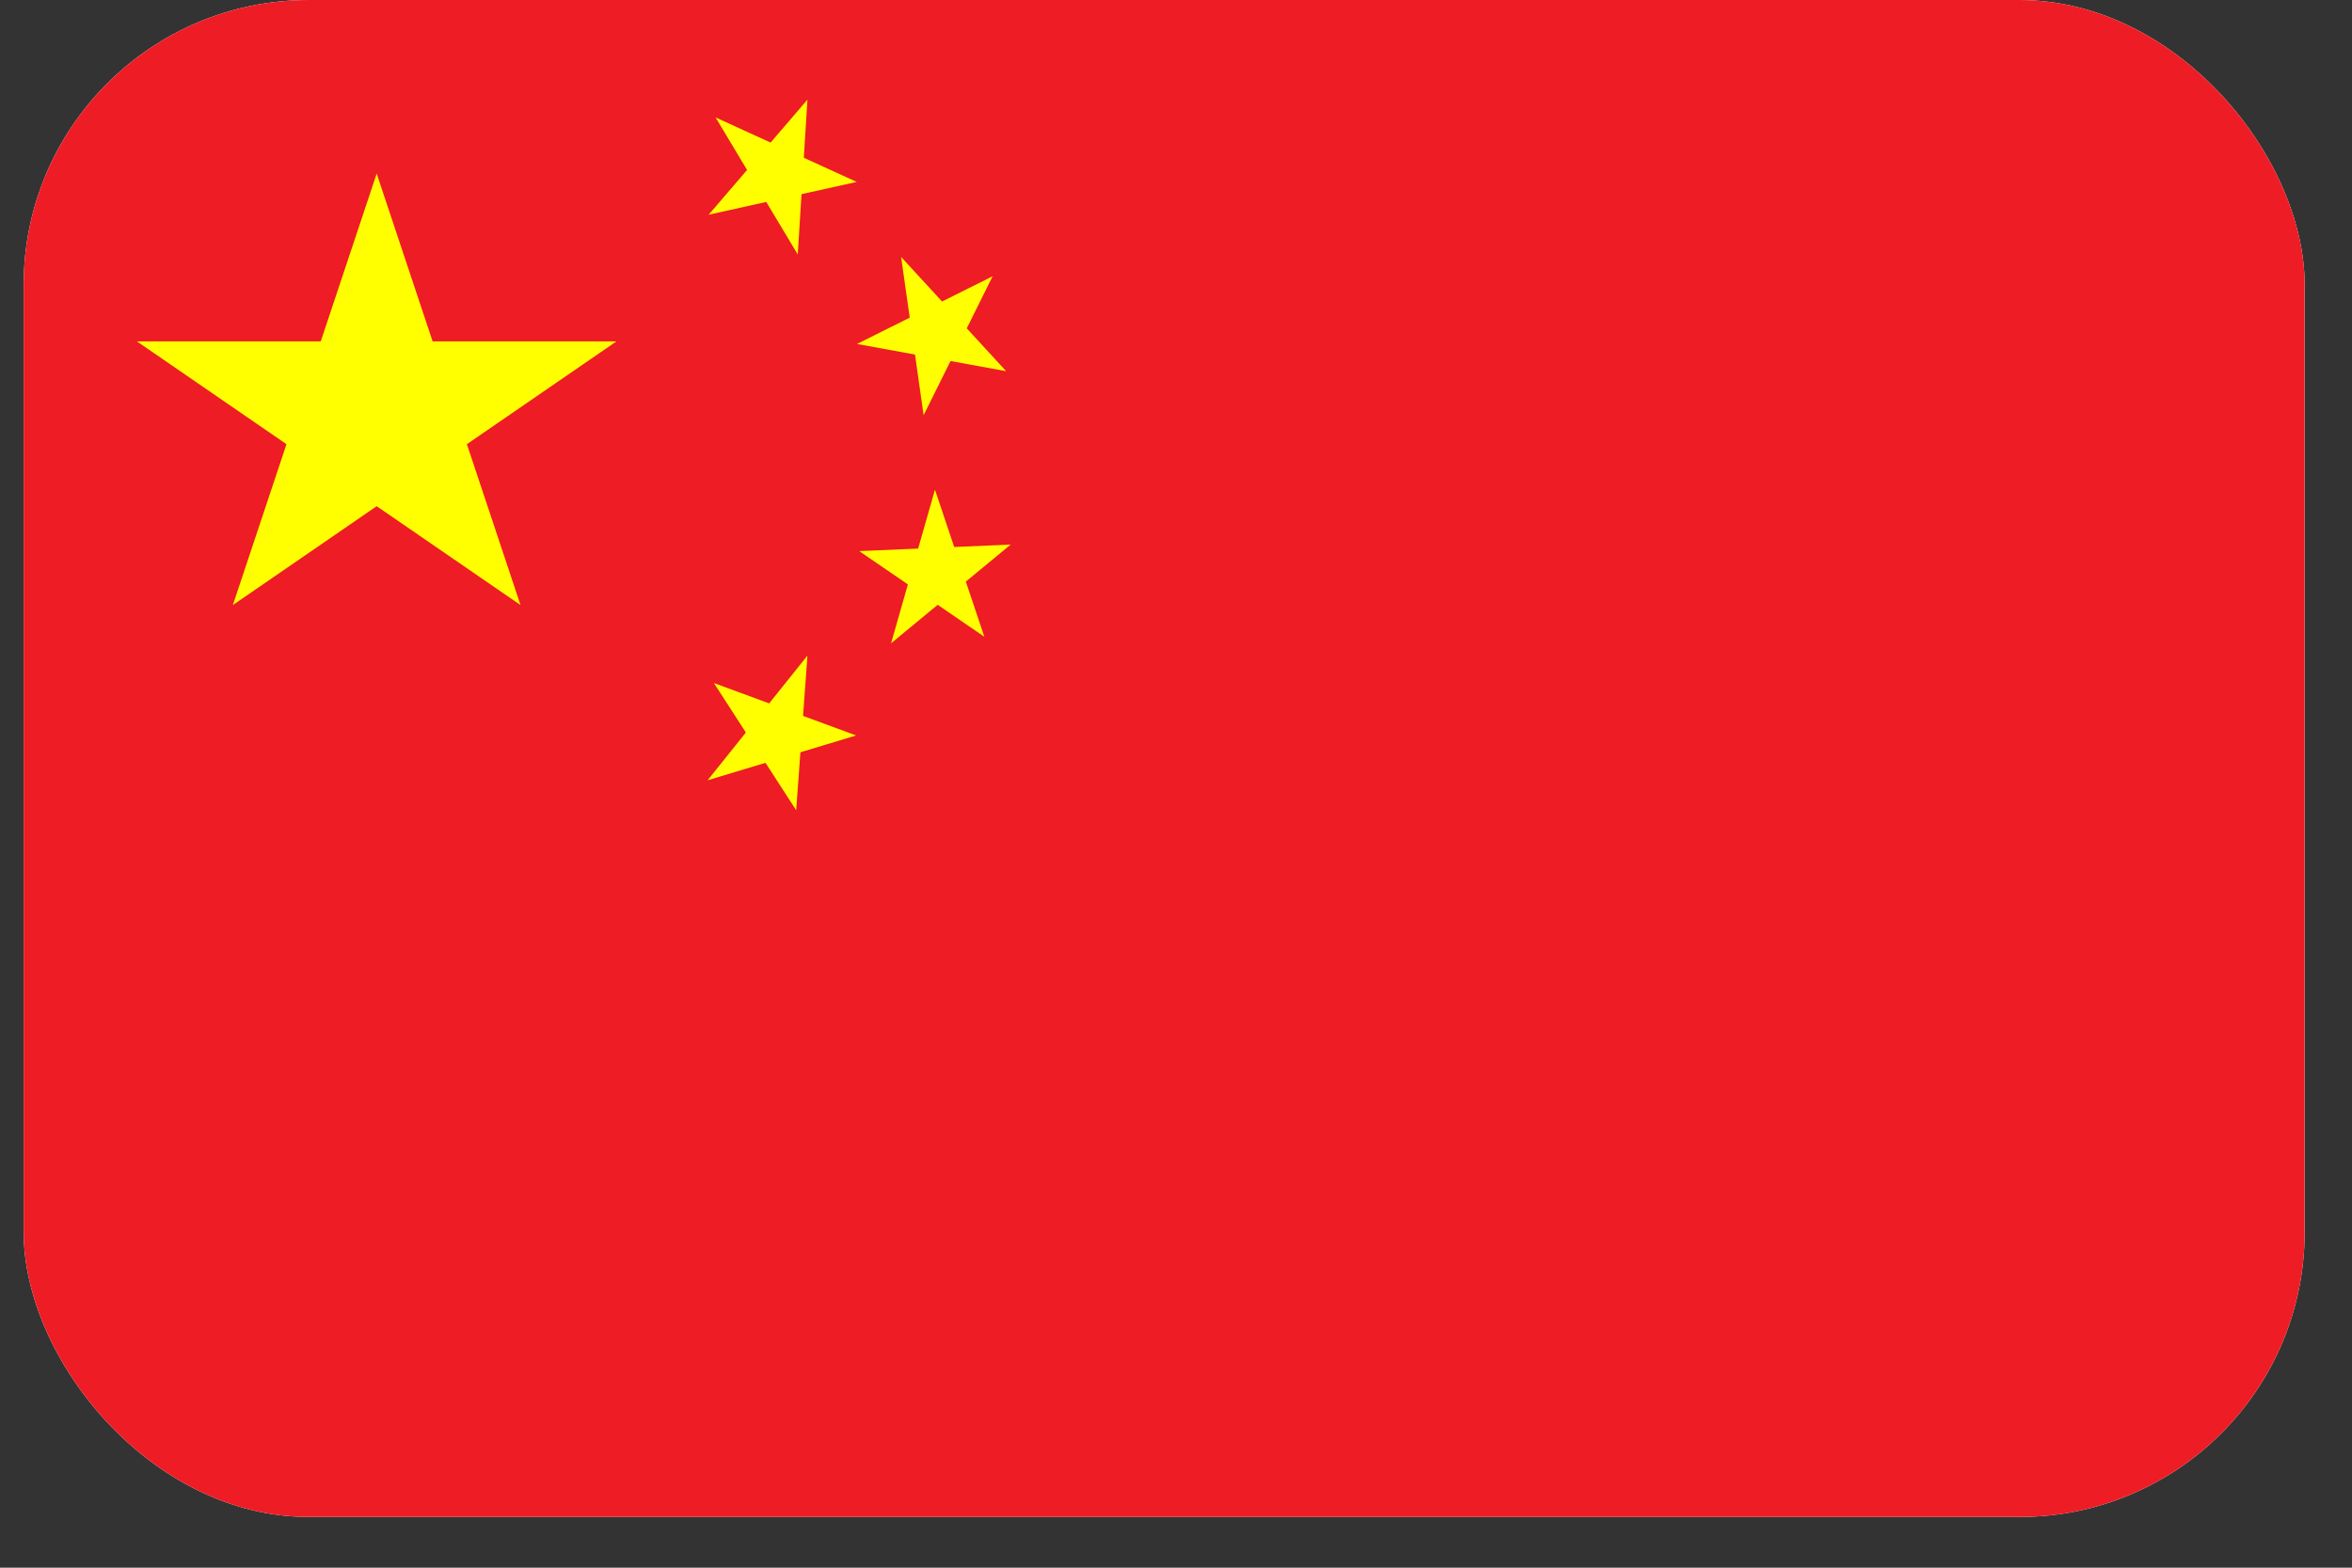 <svg width="33" height="22" viewBox="0 0 33 22" fill="none" xmlns="http://www.w3.org/2000/svg">
<rect x="0" y="0" width="33" height="22" fill="#333333" stroke="none"/>
<g clip-path="url(#clip0_1717_31010)">
<rect x="0.332" width="32.004" height="21.288" rx="4" fill="white"/>
<path d="M0.331 -3.05176e-05H32.335V21.288H0.331V-3.05176e-05Z" fill="#EE1C25"/>
<path d="M3.267 8.491L5.285 2.436L7.303 8.491L1.921 4.791H8.649L3.267 8.491Z" fill="#FFFF00"/>
<path d="M12.02 2.553L9.943 3.013L11.329 1.398L11.193 3.571L10.04 1.648L12.02 2.553Z" fill="#FFFF00"/>
<path d="M14.117 5.209L12.024 4.827L13.927 3.877L12.959 5.827L12.643 3.606L14.117 5.209Z" fill="#FFFF00"/>
<path d="M13.811 8.936L12.056 7.734L14.181 7.642L12.502 9.028L13.118 6.872L13.811 8.936Z" fill="#FFFF00"/>
<path d="M11.171 11.371L10.016 9.585L12.012 10.321L9.928 10.95L11.329 9.2L11.171 11.371Z" fill="#FFFF00"/>
</g>
<defs>
<clipPath id="clip0_1717_31010">
<rect x="0.332" width="32.004" height="21.288" rx="4" fill="white"/>
</clipPath>
</defs>
</svg>
